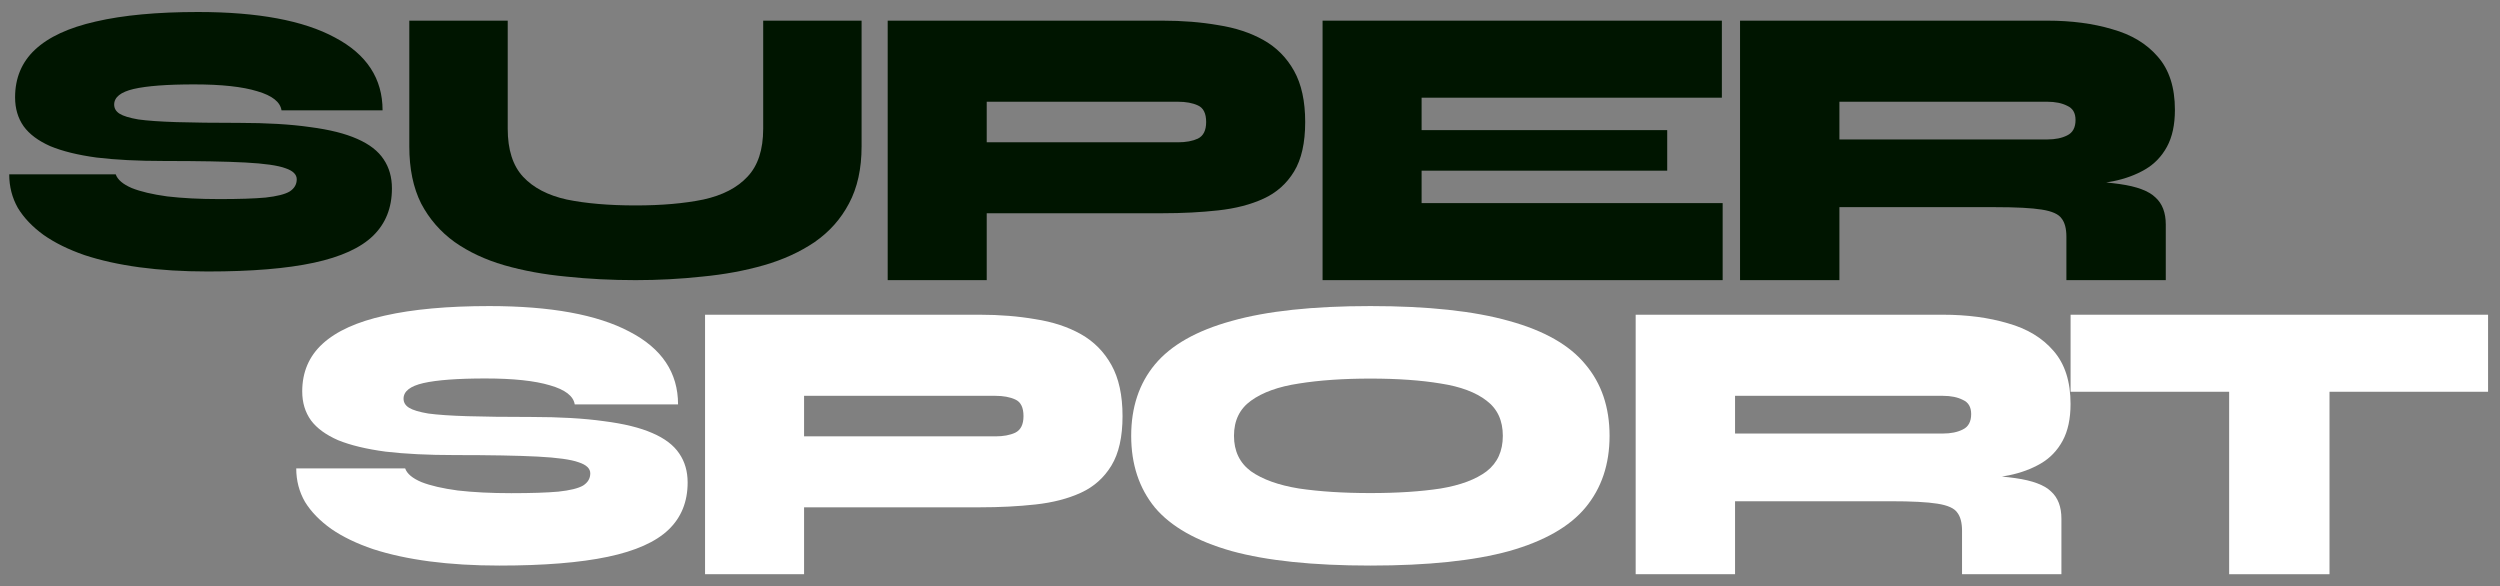 <svg width="145" height="34" viewBox="0 0 145 34" fill="none" xmlns="http://www.w3.org/2000/svg">
<rect x="0" y="0" width="145" height="34" fill="#808080" stroke="none"/>
<path d="M120.094 18.254H144.308V22.722H120.094V18.254ZM129.291 22.417H135.111V33.305H129.291V22.417Z" fill="white"/>
<path d="M94.869 33.305V18.254H112.691C114.09 18.254 115.343 18.419 116.449 18.748C117.572 19.062 118.455 19.595 119.101 20.347C119.762 21.1 120.092 22.127 120.092 23.428C120.092 24.29 119.939 25.003 119.631 25.568C119.324 26.132 118.901 26.571 118.363 26.885C117.825 27.198 117.21 27.426 116.519 27.567C115.827 27.708 115.105 27.794 114.351 27.825L112.668 27.496C114.497 27.512 115.904 27.59 116.888 27.731C117.887 27.872 118.578 28.131 118.963 28.507C119.362 28.868 119.562 29.393 119.562 30.083V33.305H113.798V30.788C113.798 30.318 113.706 29.965 113.521 29.73C113.352 29.479 112.968 29.307 112.369 29.213C111.784 29.119 110.878 29.072 109.648 29.072H100.633V33.305H94.869ZM100.633 25.145H112.691C113.152 25.145 113.537 25.066 113.844 24.909C114.167 24.753 114.328 24.455 114.328 24.016C114.328 23.608 114.167 23.334 113.844 23.193C113.537 23.036 113.152 22.958 112.691 22.958H100.633V25.145Z" fill="white"/>
<path d="M79.482 32.803C76.15 32.803 73.467 32.522 71.434 31.962C69.4 31.386 67.918 30.545 66.985 29.439C66.068 28.317 65.609 26.93 65.609 25.278C65.609 23.625 66.068 22.245 66.985 21.139C67.918 20.017 69.4 19.176 71.434 18.616C73.467 18.04 76.15 17.752 79.482 17.752C82.815 17.752 85.497 18.04 87.531 18.616C89.564 19.176 91.039 20.017 91.956 21.139C92.889 22.245 93.355 23.625 93.355 25.278C93.355 26.93 92.889 28.317 91.956 29.439C91.039 30.545 89.564 31.386 87.531 31.962C85.497 32.522 82.815 32.803 79.482 32.803ZM79.482 28.598C81.057 28.598 82.417 28.509 83.564 28.332C84.71 28.14 85.597 27.808 86.224 27.336C86.85 26.849 87.164 26.163 87.164 25.278C87.164 24.392 86.85 23.713 86.224 23.241C85.597 22.754 84.71 22.422 83.564 22.245C82.417 22.054 81.057 21.958 79.482 21.958C77.908 21.958 76.524 22.054 75.332 22.245C74.155 22.422 73.23 22.754 72.557 23.241C71.9 23.713 71.571 24.392 71.571 25.278C71.571 26.163 71.9 26.849 72.557 27.336C73.23 27.808 74.155 28.14 75.332 28.332C76.524 28.509 77.908 28.598 79.482 28.598Z" fill="white"/>
<path d="M46.268 29.424V25.309H57.732C58.192 25.309 58.575 25.239 58.881 25.098C59.203 24.941 59.363 24.619 59.363 24.133C59.363 23.632 59.203 23.31 58.881 23.169C58.575 23.028 58.192 22.958 57.732 22.958H46.636V33.305H40.893V18.254H56.836C57.985 18.254 59.057 18.341 60.053 18.513C61.063 18.67 61.944 18.96 62.695 19.383C63.445 19.806 64.035 20.402 64.463 21.17C64.892 21.939 65.107 22.926 65.107 24.133C65.107 25.341 64.892 26.297 64.463 27.002C64.035 27.708 63.445 28.233 62.695 28.578C61.944 28.923 61.063 29.15 60.053 29.26C59.057 29.37 57.985 29.424 56.836 29.424H46.268Z" fill="white"/>
<path d="M17.182 27.167H23.499C23.607 27.477 23.923 27.742 24.448 27.963C24.972 28.169 25.674 28.331 26.553 28.449C27.448 28.552 28.482 28.604 29.654 28.604C30.811 28.604 31.722 28.574 32.385 28.515C33.064 28.442 33.542 28.324 33.82 28.162C34.097 27.985 34.236 27.749 34.236 27.454C34.236 27.174 34.013 26.961 33.565 26.814C33.118 26.651 32.323 26.541 31.182 26.482C30.04 26.423 28.436 26.394 26.368 26.394C24.826 26.394 23.491 26.327 22.365 26.195C21.254 26.047 20.337 25.826 19.611 25.532C18.902 25.222 18.377 24.839 18.038 24.383C17.698 23.911 17.529 23.351 17.529 22.703C17.529 21.583 17.922 20.662 18.709 19.94C19.511 19.204 20.714 18.659 22.319 18.305C23.939 17.937 25.96 17.752 28.382 17.752C31.93 17.752 34.637 18.246 36.504 19.233C38.386 20.206 39.327 21.613 39.327 23.454H33.334C33.257 22.968 32.778 22.6 31.899 22.349C31.02 22.084 29.77 21.951 28.15 21.951C26.546 21.951 25.35 22.04 24.564 22.217C23.792 22.393 23.406 22.695 23.406 23.123C23.406 23.344 23.514 23.521 23.73 23.653C23.946 23.786 24.317 23.896 24.841 23.985C25.381 24.058 26.137 24.11 27.109 24.139C28.081 24.169 29.315 24.184 30.811 24.184C32.462 24.184 33.866 24.265 35.023 24.427C36.18 24.574 37.113 24.802 37.823 25.112C38.548 25.421 39.073 25.819 39.397 26.305C39.721 26.777 39.883 27.337 39.883 27.985C39.883 29.105 39.512 30.018 38.772 30.725C38.031 31.433 36.859 31.956 35.254 32.294C33.65 32.633 31.552 32.803 28.96 32.803C27.495 32.803 26.145 32.722 24.911 32.56C23.692 32.398 22.604 32.162 21.648 31.852C20.691 31.528 19.881 31.138 19.218 30.681C18.555 30.21 18.046 29.687 17.691 29.112C17.351 28.523 17.182 27.874 17.182 27.167Z" fill="white"/>
<path d="M100.922 16.248V1.198H118.744C120.143 1.198 121.396 1.362 122.502 1.692C123.624 2.005 124.508 2.538 125.154 3.291C125.815 4.043 126.145 5.07 126.145 6.371C126.145 7.234 125.991 7.947 125.684 8.511C125.376 9.076 124.954 9.515 124.416 9.828C123.878 10.142 123.263 10.369 122.571 10.51C121.88 10.651 121.157 10.737 120.404 10.769L118.721 10.44C120.55 10.455 121.957 10.534 122.94 10.675C123.939 10.816 124.631 11.075 125.015 11.451C125.415 11.811 125.615 12.336 125.615 13.026V16.248H119.851V13.732C119.851 13.261 119.759 12.909 119.574 12.674C119.405 12.423 119.021 12.25 118.421 12.156C117.837 12.062 116.93 12.015 115.701 12.015H106.686V16.248H100.922ZM106.686 8.088H118.744C119.205 8.088 119.589 8.01 119.897 7.853C120.22 7.696 120.381 7.398 120.381 6.959C120.381 6.552 120.22 6.277 119.897 6.136C119.589 5.979 119.205 5.901 118.744 5.901H106.686V8.088Z" fill="#001500"/>
<path d="M82.453 9.899V11.78H99.914V16.248H76.709V1.198H99.868V5.666H82.453V7.547H96.698V9.899H82.453Z" fill="#001500"/>
<path d="M56.862 12.368V8.253H68.326C68.785 8.253 69.168 8.182 69.475 8.041C69.796 7.884 69.957 7.563 69.957 7.077C69.957 6.575 69.796 6.254 69.475 6.113C69.168 5.972 68.785 5.901 68.326 5.901H57.23V16.248H51.486V1.198H67.43C68.579 1.198 69.651 1.284 70.646 1.456C71.657 1.613 72.538 1.903 73.288 2.327C74.039 2.75 74.629 3.346 75.057 4.114C75.486 4.882 75.701 5.87 75.701 7.077C75.701 8.284 75.486 9.24 75.057 9.946C74.629 10.651 74.039 11.176 73.288 11.521C72.538 11.866 71.657 12.094 70.646 12.203C69.651 12.313 68.579 12.368 67.43 12.368H56.862Z" fill="#001500"/>
<path d="M44.265 7.469V1.198H49.972V8.495C49.972 9.787 49.729 10.889 49.242 11.801C48.77 12.698 48.108 13.443 47.255 14.036C46.403 14.614 45.422 15.062 44.31 15.382C43.199 15.701 42.005 15.921 40.726 16.043C39.463 16.18 38.177 16.248 36.868 16.248C35.483 16.248 34.143 16.18 32.849 16.043C31.556 15.921 30.353 15.701 29.242 15.382C28.146 15.062 27.188 14.614 26.366 14.036C25.544 13.443 24.897 12.698 24.425 11.801C23.968 10.889 23.74 9.787 23.74 8.495V1.198H29.448V7.469C29.448 8.685 29.745 9.612 30.338 10.251C30.932 10.889 31.776 11.33 32.872 11.573C33.983 11.801 35.315 11.915 36.868 11.915C38.374 11.915 39.683 11.801 40.794 11.573C41.906 11.33 42.758 10.889 43.352 10.251C43.96 9.612 44.265 8.685 44.265 7.469Z" fill="#001500"/>
<path d="M0.535 10.111H6.712C6.818 10.42 7.127 10.685 7.64 10.906C8.153 11.112 8.839 11.274 9.699 11.392C10.574 11.495 11.584 11.547 12.731 11.547C13.862 11.547 14.752 11.518 15.401 11.459C16.064 11.385 16.532 11.267 16.803 11.105C17.075 10.928 17.211 10.693 17.211 10.398C17.211 10.118 16.992 9.904 16.555 9.757C16.117 9.595 15.34 9.484 14.224 9.425C13.108 9.366 11.539 9.337 9.518 9.337C8.009 9.337 6.705 9.271 5.603 9.138C4.517 8.991 3.62 8.77 2.911 8.475C2.217 8.166 1.704 7.783 1.372 7.326C1.04 6.854 0.875 6.295 0.875 5.646C0.875 4.527 1.259 3.606 2.028 2.884C2.813 2.147 3.989 1.602 5.558 1.248C7.142 0.88 9.118 0.696 11.486 0.696C14.956 0.696 17.603 1.189 19.428 2.177C21.268 3.149 22.189 4.556 22.189 6.398H16.328C16.253 5.911 15.785 5.543 14.925 5.293C14.066 5.027 12.844 4.895 11.26 4.895C9.691 4.895 8.522 4.983 7.753 5.16C6.999 5.337 6.622 5.639 6.622 6.066C6.622 6.287 6.727 6.464 6.938 6.597C7.15 6.729 7.512 6.84 8.024 6.928C8.552 7.002 9.292 7.053 10.242 7.083C11.192 7.112 12.399 7.127 13.862 7.127C15.476 7.127 16.849 7.208 17.98 7.37C19.111 7.517 20.024 7.746 20.718 8.055C21.427 8.365 21.94 8.762 22.256 9.249C22.573 9.72 22.732 10.28 22.732 10.928C22.732 12.048 22.369 12.961 21.645 13.669C20.921 14.376 19.775 14.899 18.206 15.238C16.637 15.577 14.586 15.746 12.052 15.746C10.619 15.746 9.299 15.665 8.092 15.503C6.901 15.341 5.837 15.105 4.902 14.796C3.967 14.472 3.175 14.081 2.526 13.624C1.878 13.153 1.38 12.63 1.033 12.055C0.701 11.466 0.535 10.818 0.535 10.111Z" fill="#001500"/>
</svg>
